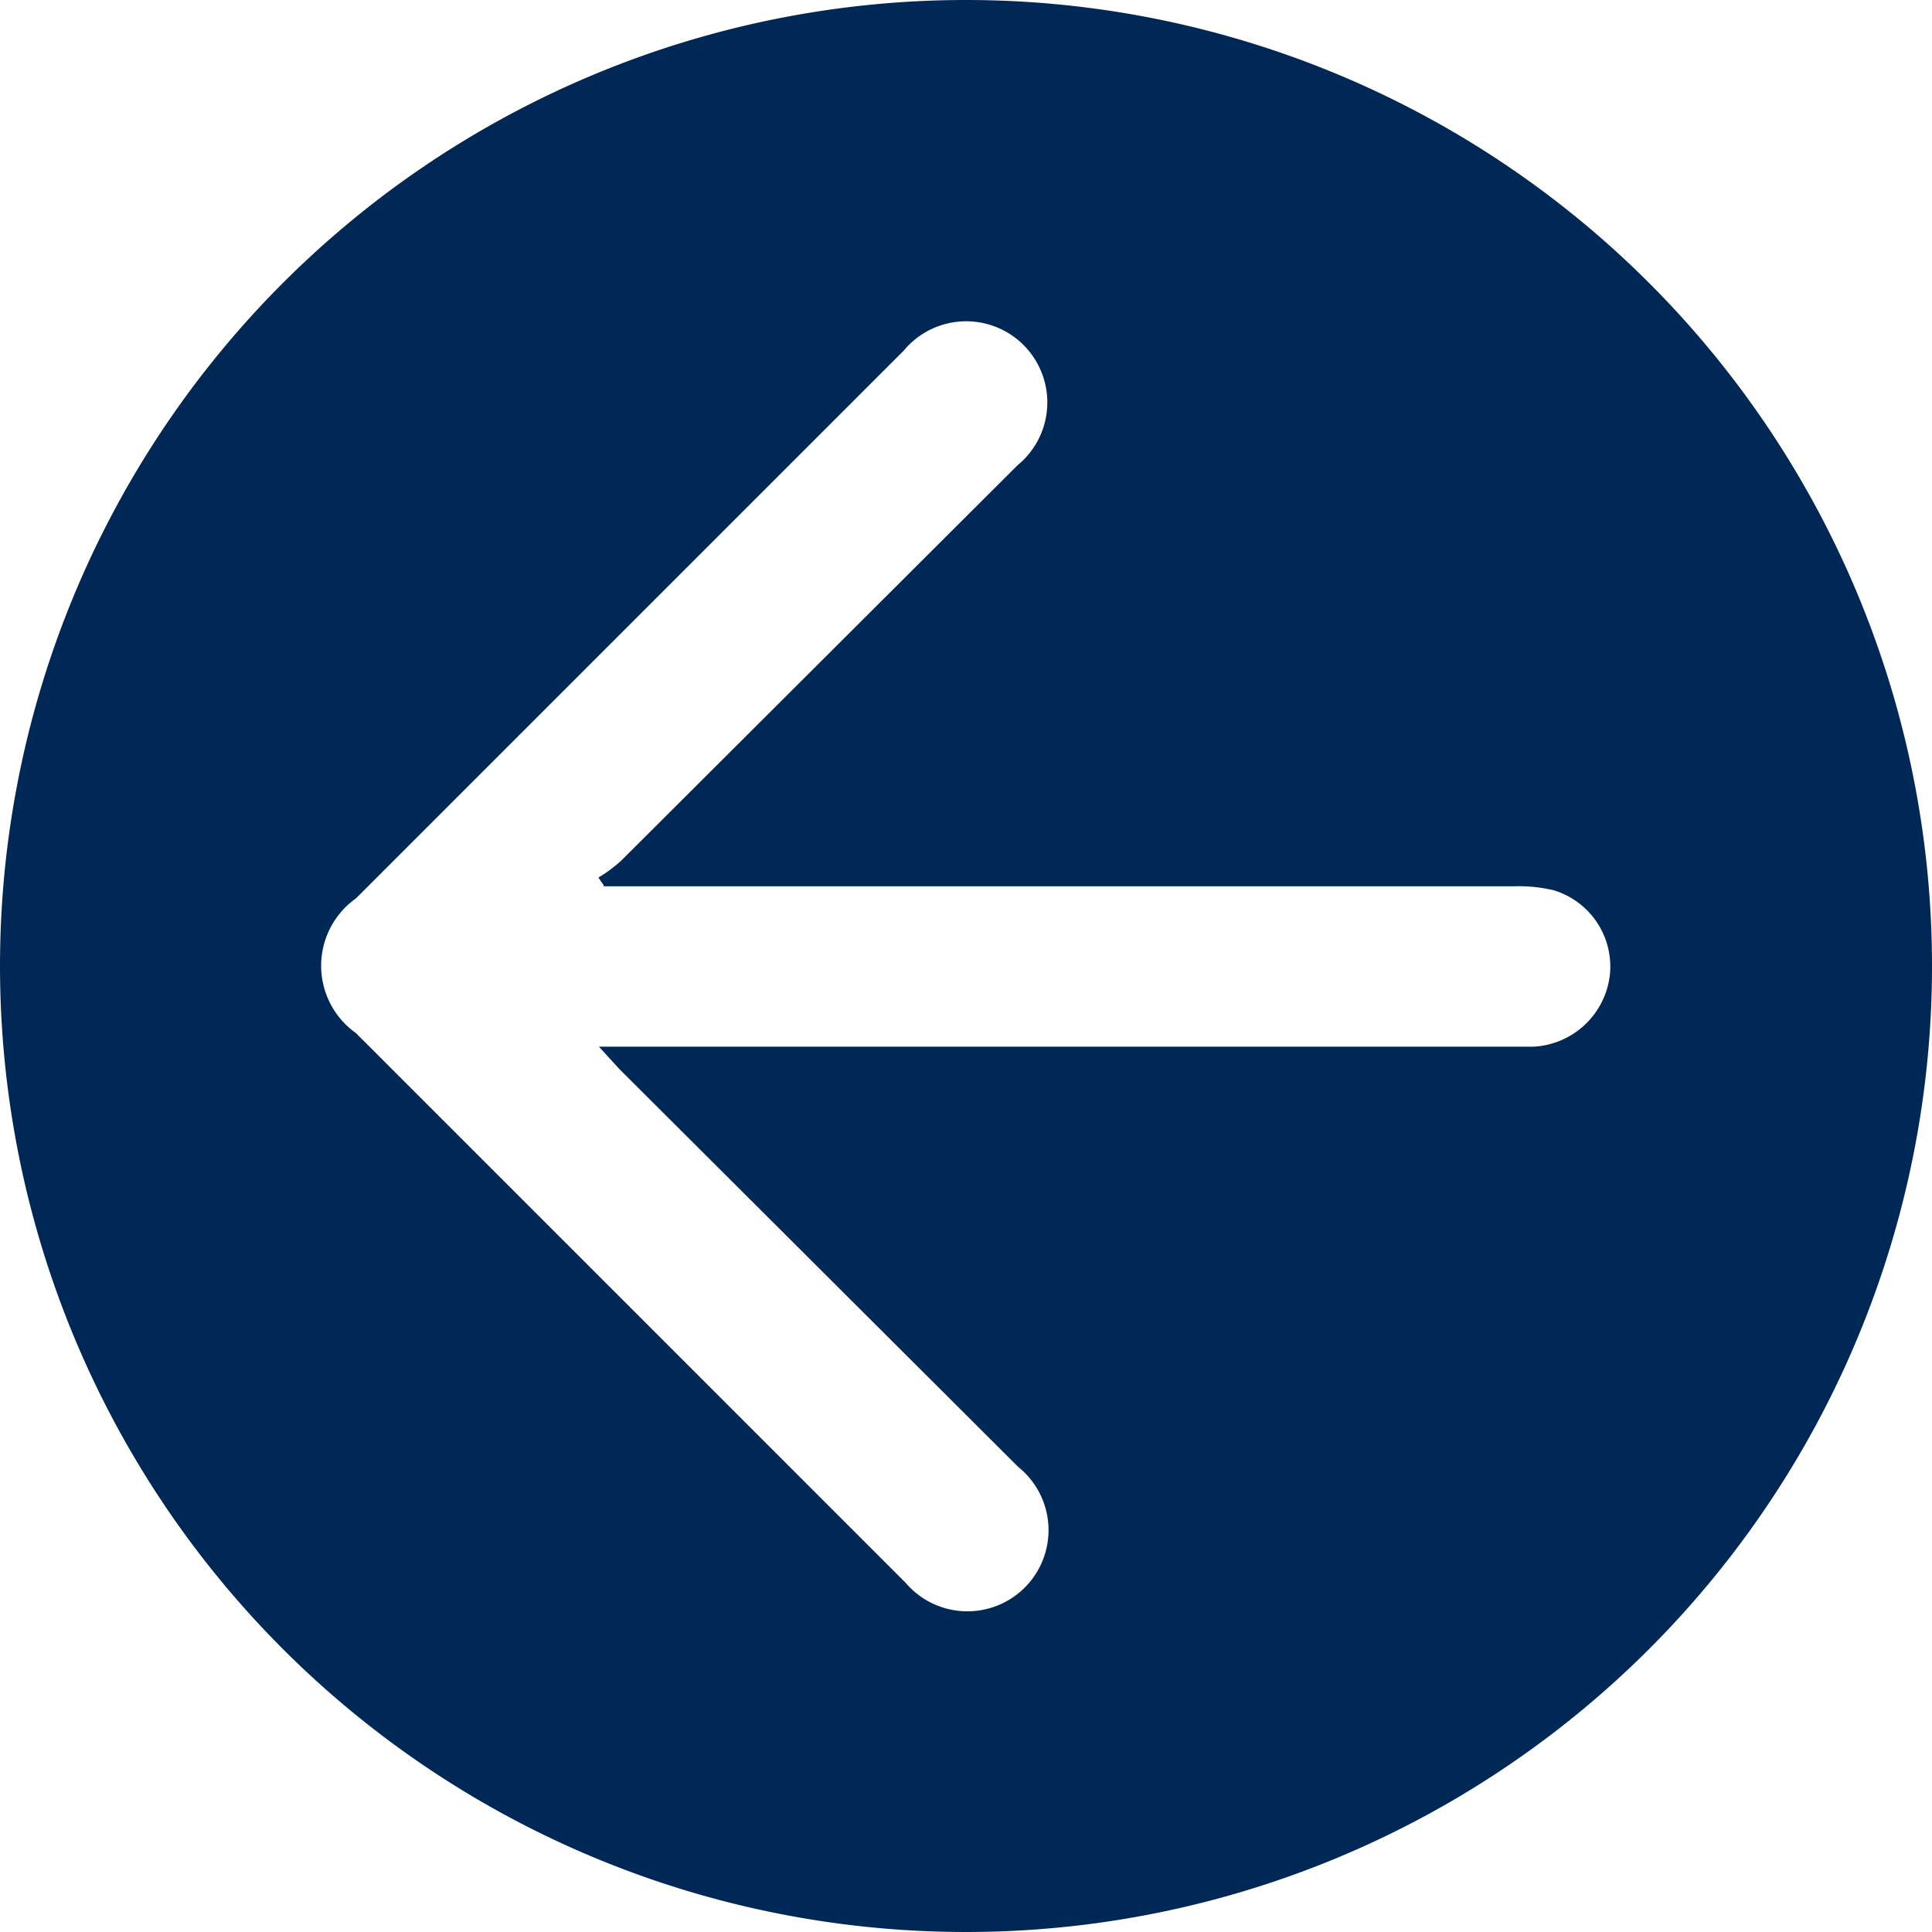 <svg xmlns="http://www.w3.org/2000/svg" viewBox="0 0 40 40"><defs><style>.cls-1{fill:#002856;}</style></defs><g id="Capa_2" data-name="Capa 2"><g id="Capa_1-2" data-name="Capa 1"><path class="cls-1" d="M20,40A20,20,0,1,1,40,20.09,20,20,0,0,1,20,40ZM12.5,18.33l-.11-.16a3.22,3.22,0,0,0,.46-.34l8.22-8.2a1.68,1.68,0,1,0-2.36-2.37L7.37,18.6a1.71,1.71,0,0,0,0,2.79l7.18,7.18,4.2,4.2a1.68,1.68,0,1,0,2.33-2.4l-8.26-8.24-.42-.46H31.76a1.68,1.68,0,0,0,1.57-1.48,1.65,1.65,0,0,0-1.17-1.76,3.17,3.17,0,0,0-.82-.08H12.5Z"/></g></g></svg>
